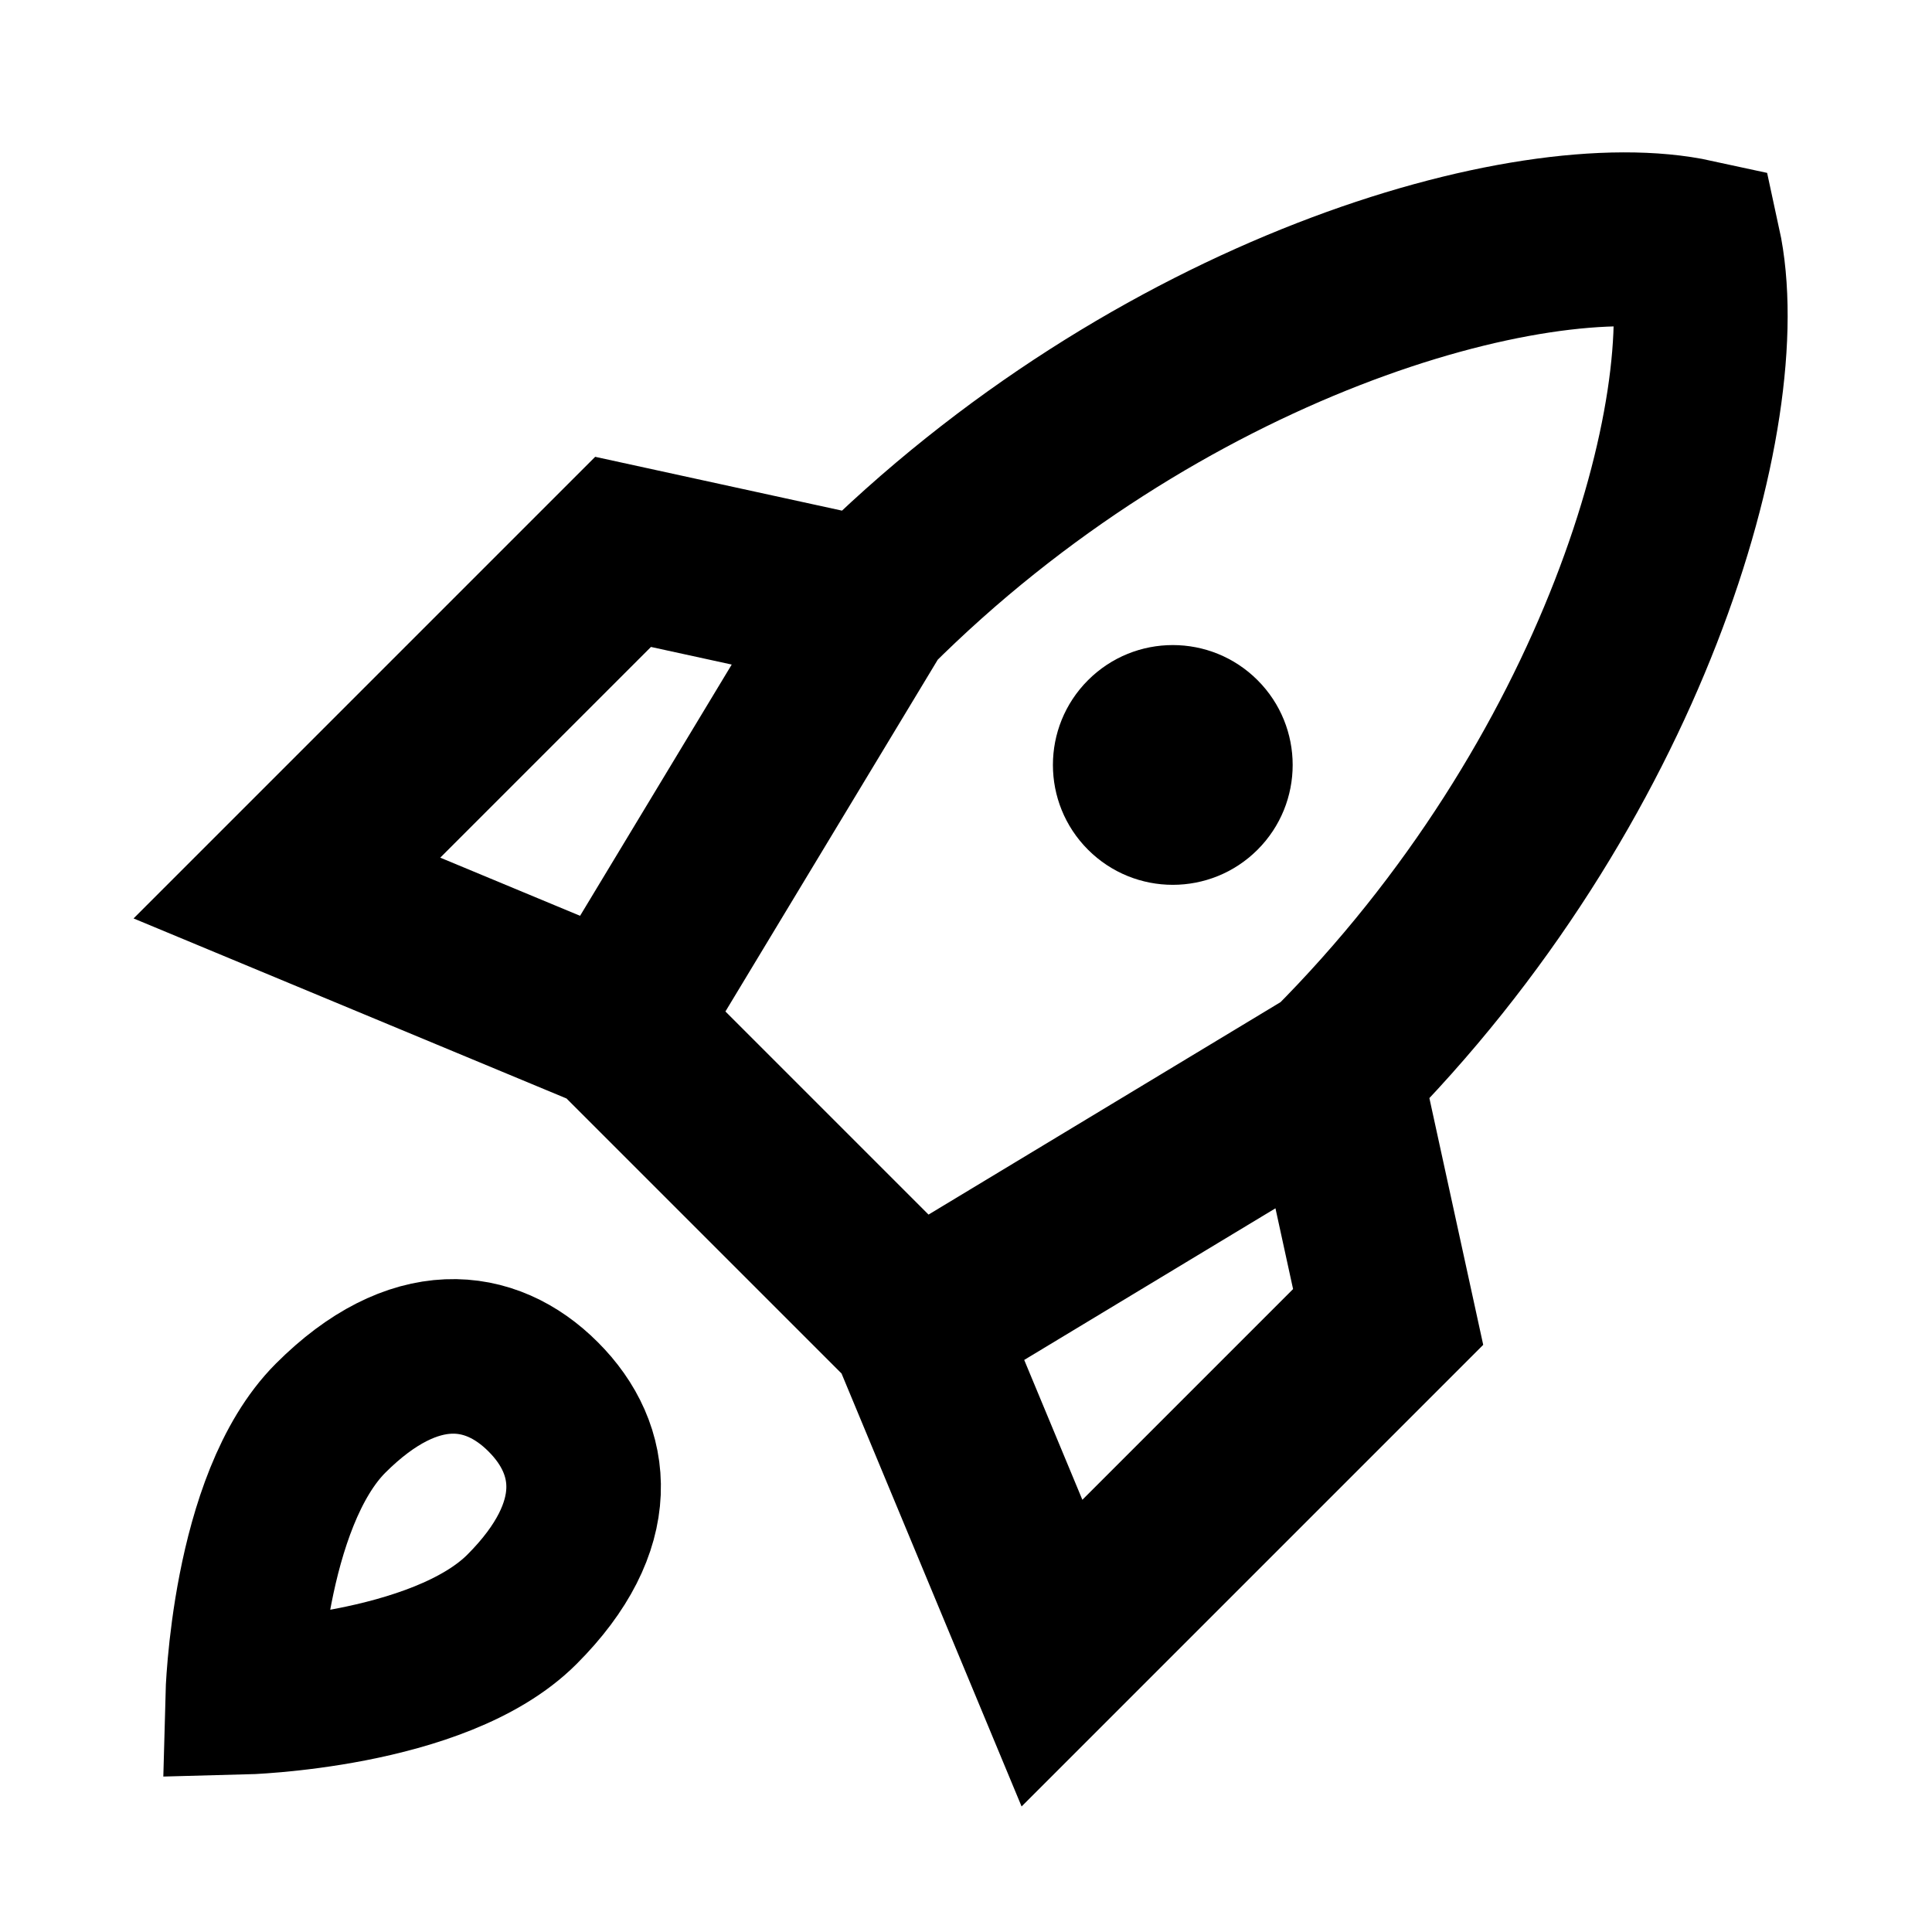 <svg width="20" height="20" fill="none" xmlns="http://www.w3.org/2000/svg"><g clip-path="url(#a)"><path d="m9.474 13.708 1.416 3.405 3.48-3.48-.555-2.544m-4.341 2.619 4.341-2.62m-4.341 2.62-3.099-3.099m7.44.48c2.983-2.984 4.092-6.847 3.722-8.543-1.696-.37-5.56.739-8.542 3.722m-2.62 4.341L2.97 9.193l3.48-3.48 2.545.555m-2.62 4.341 2.62-4.341" stroke="#000" stroke-width="1.8"/><path d="M5.403 16.66c-.859.859-2.891.91-2.891.91s.052-2.031.911-2.89c.86-.86 1.654-.767 2.2-.22.547.546.64 1.34-.22 2.2Z" stroke="#000" stroke-width="1.6"/><circle cx="12.141" cy="7.918" r="1.241" transform="rotate(45 12.14 7.918)" fill="#000"/></g><defs><clipPath id="a"><path fill="#fff" d="M0 0h20v20H0z"/></clipPath></defs></svg>